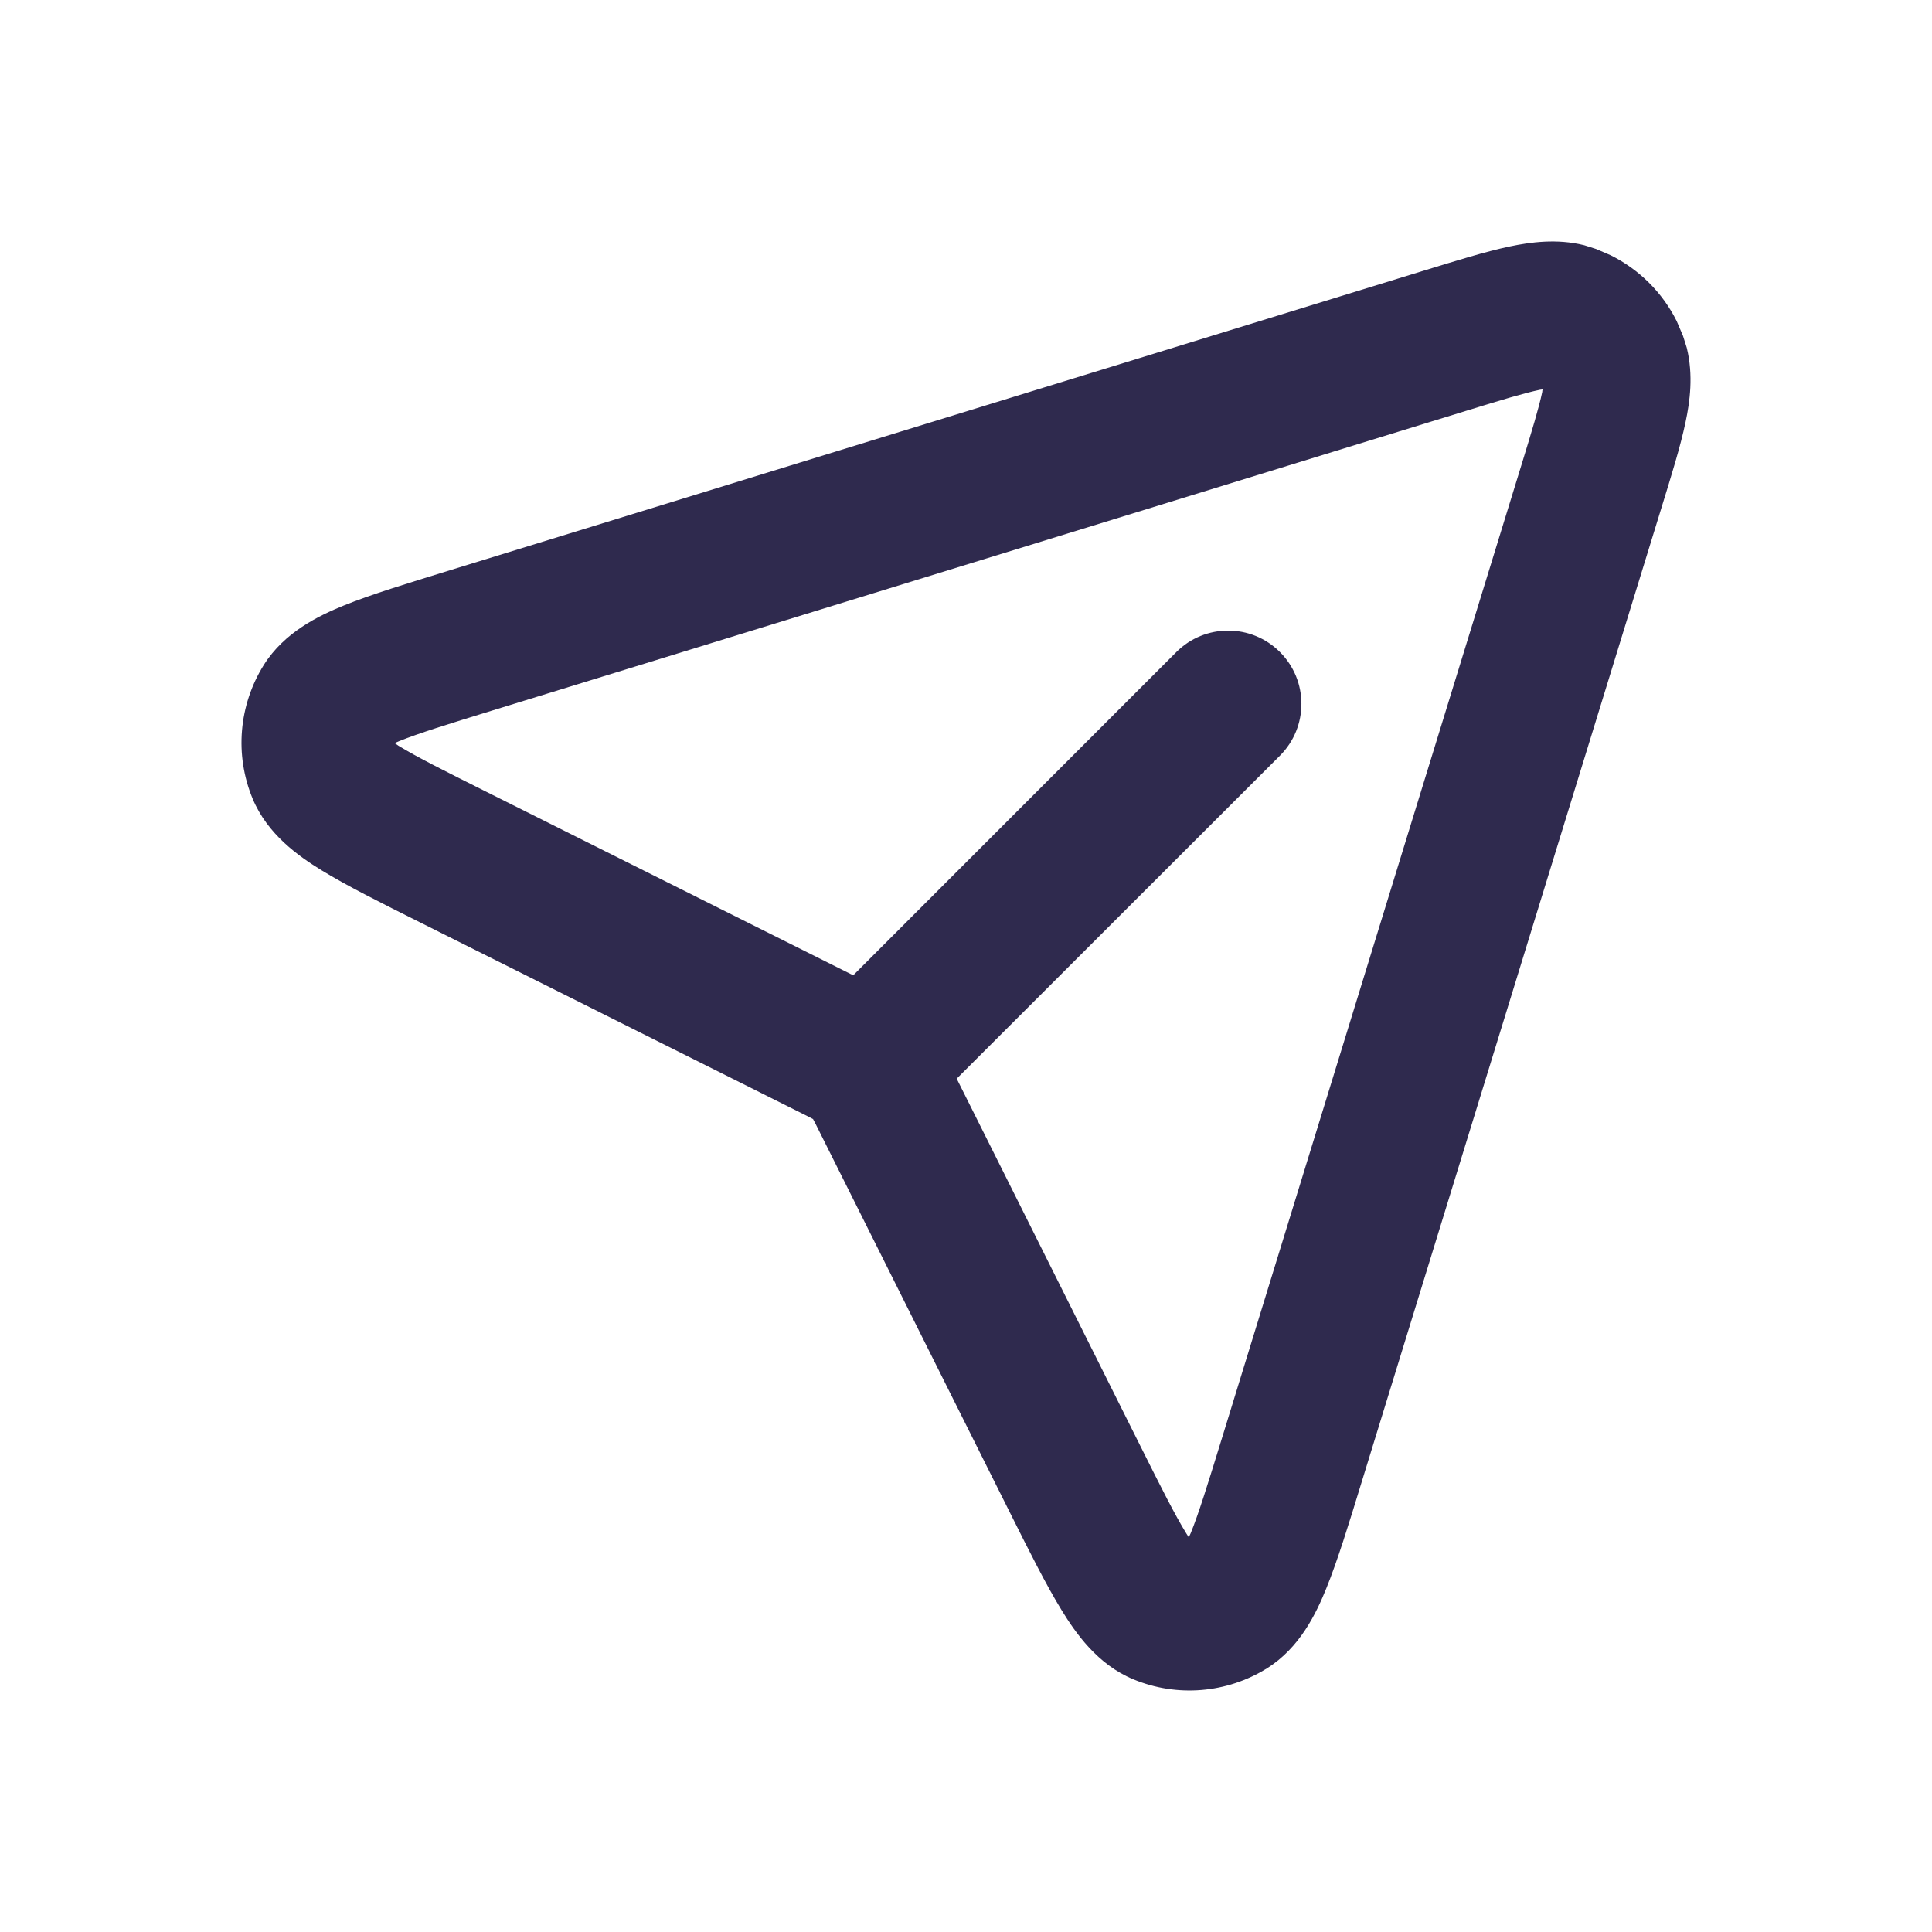 <?xml version="1.0" encoding="utf-8"?>
<svg xmlns="http://www.w3.org/2000/svg" fill="none" height="100%" overflow="visible" preserveAspectRatio="none" style="display: block;" viewBox="0 0 16 16" width="100%">
<g id="Frame 1321322312">
<path d="M12.503 2.041C12.672 2.006 12.892 1.974 13.12 2.031L13.218 2.062L13.339 2.114C13.576 2.232 13.768 2.423 13.886 2.66L13.938 2.782L13.969 2.88C14.025 3.108 13.995 3.327 13.959 3.496C13.917 3.696 13.841 3.941 13.757 4.213L11.276 12.276C11.169 12.626 11.076 12.927 10.984 13.154C10.901 13.359 10.766 13.645 10.493 13.816C10.161 14.023 9.748 14.058 9.385 13.907C9.088 13.784 8.908 13.524 8.792 13.335C8.664 13.127 8.523 12.845 8.359 12.517L6.788 9.375C6.76 9.318 6.745 9.289 6.734 9.269C6.734 9.268 6.733 9.268 6.732 9.267C6.713 9.256 6.686 9.243 6.632 9.216L3.483 7.641C3.155 7.477 2.873 7.336 2.664 7.208C2.475 7.092 2.216 6.912 2.092 6.614C1.942 6.252 1.977 5.84 2.184 5.508C2.355 5.235 2.64 5.099 2.846 5.015C3.072 4.923 3.375 4.831 3.725 4.723L11.786 2.243C12.059 2.159 12.304 2.083 12.503 2.041ZM12.753 3.228C12.62 3.256 12.438 3.311 12.143 3.402L4.081 5.883C3.708 5.998 3.468 6.072 3.303 6.139C3.29 6.144 3.279 6.15 3.268 6.154C3.278 6.161 3.288 6.168 3.3 6.176C3.452 6.269 3.677 6.382 4.025 6.556L7.066 8.077L9.742 5.4C9.979 5.163 10.363 5.163 10.6 5.4C10.837 5.637 10.837 6.021 10.6 6.258L7.923 8.933L9.444 11.975C9.618 12.323 9.731 12.548 9.825 12.7C9.832 12.711 9.839 12.721 9.845 12.731C9.849 12.72 9.856 12.71 9.861 12.697C9.928 12.532 10.002 12.292 10.117 11.919L12.598 3.857L12.599 3.854C12.689 3.56 12.744 3.379 12.772 3.247C12.773 3.239 12.773 3.231 12.775 3.225C12.768 3.226 12.76 3.227 12.753 3.228Z" fill="#2F2A4E" id="Vector (Stroke)"/>
</g>
</svg>
